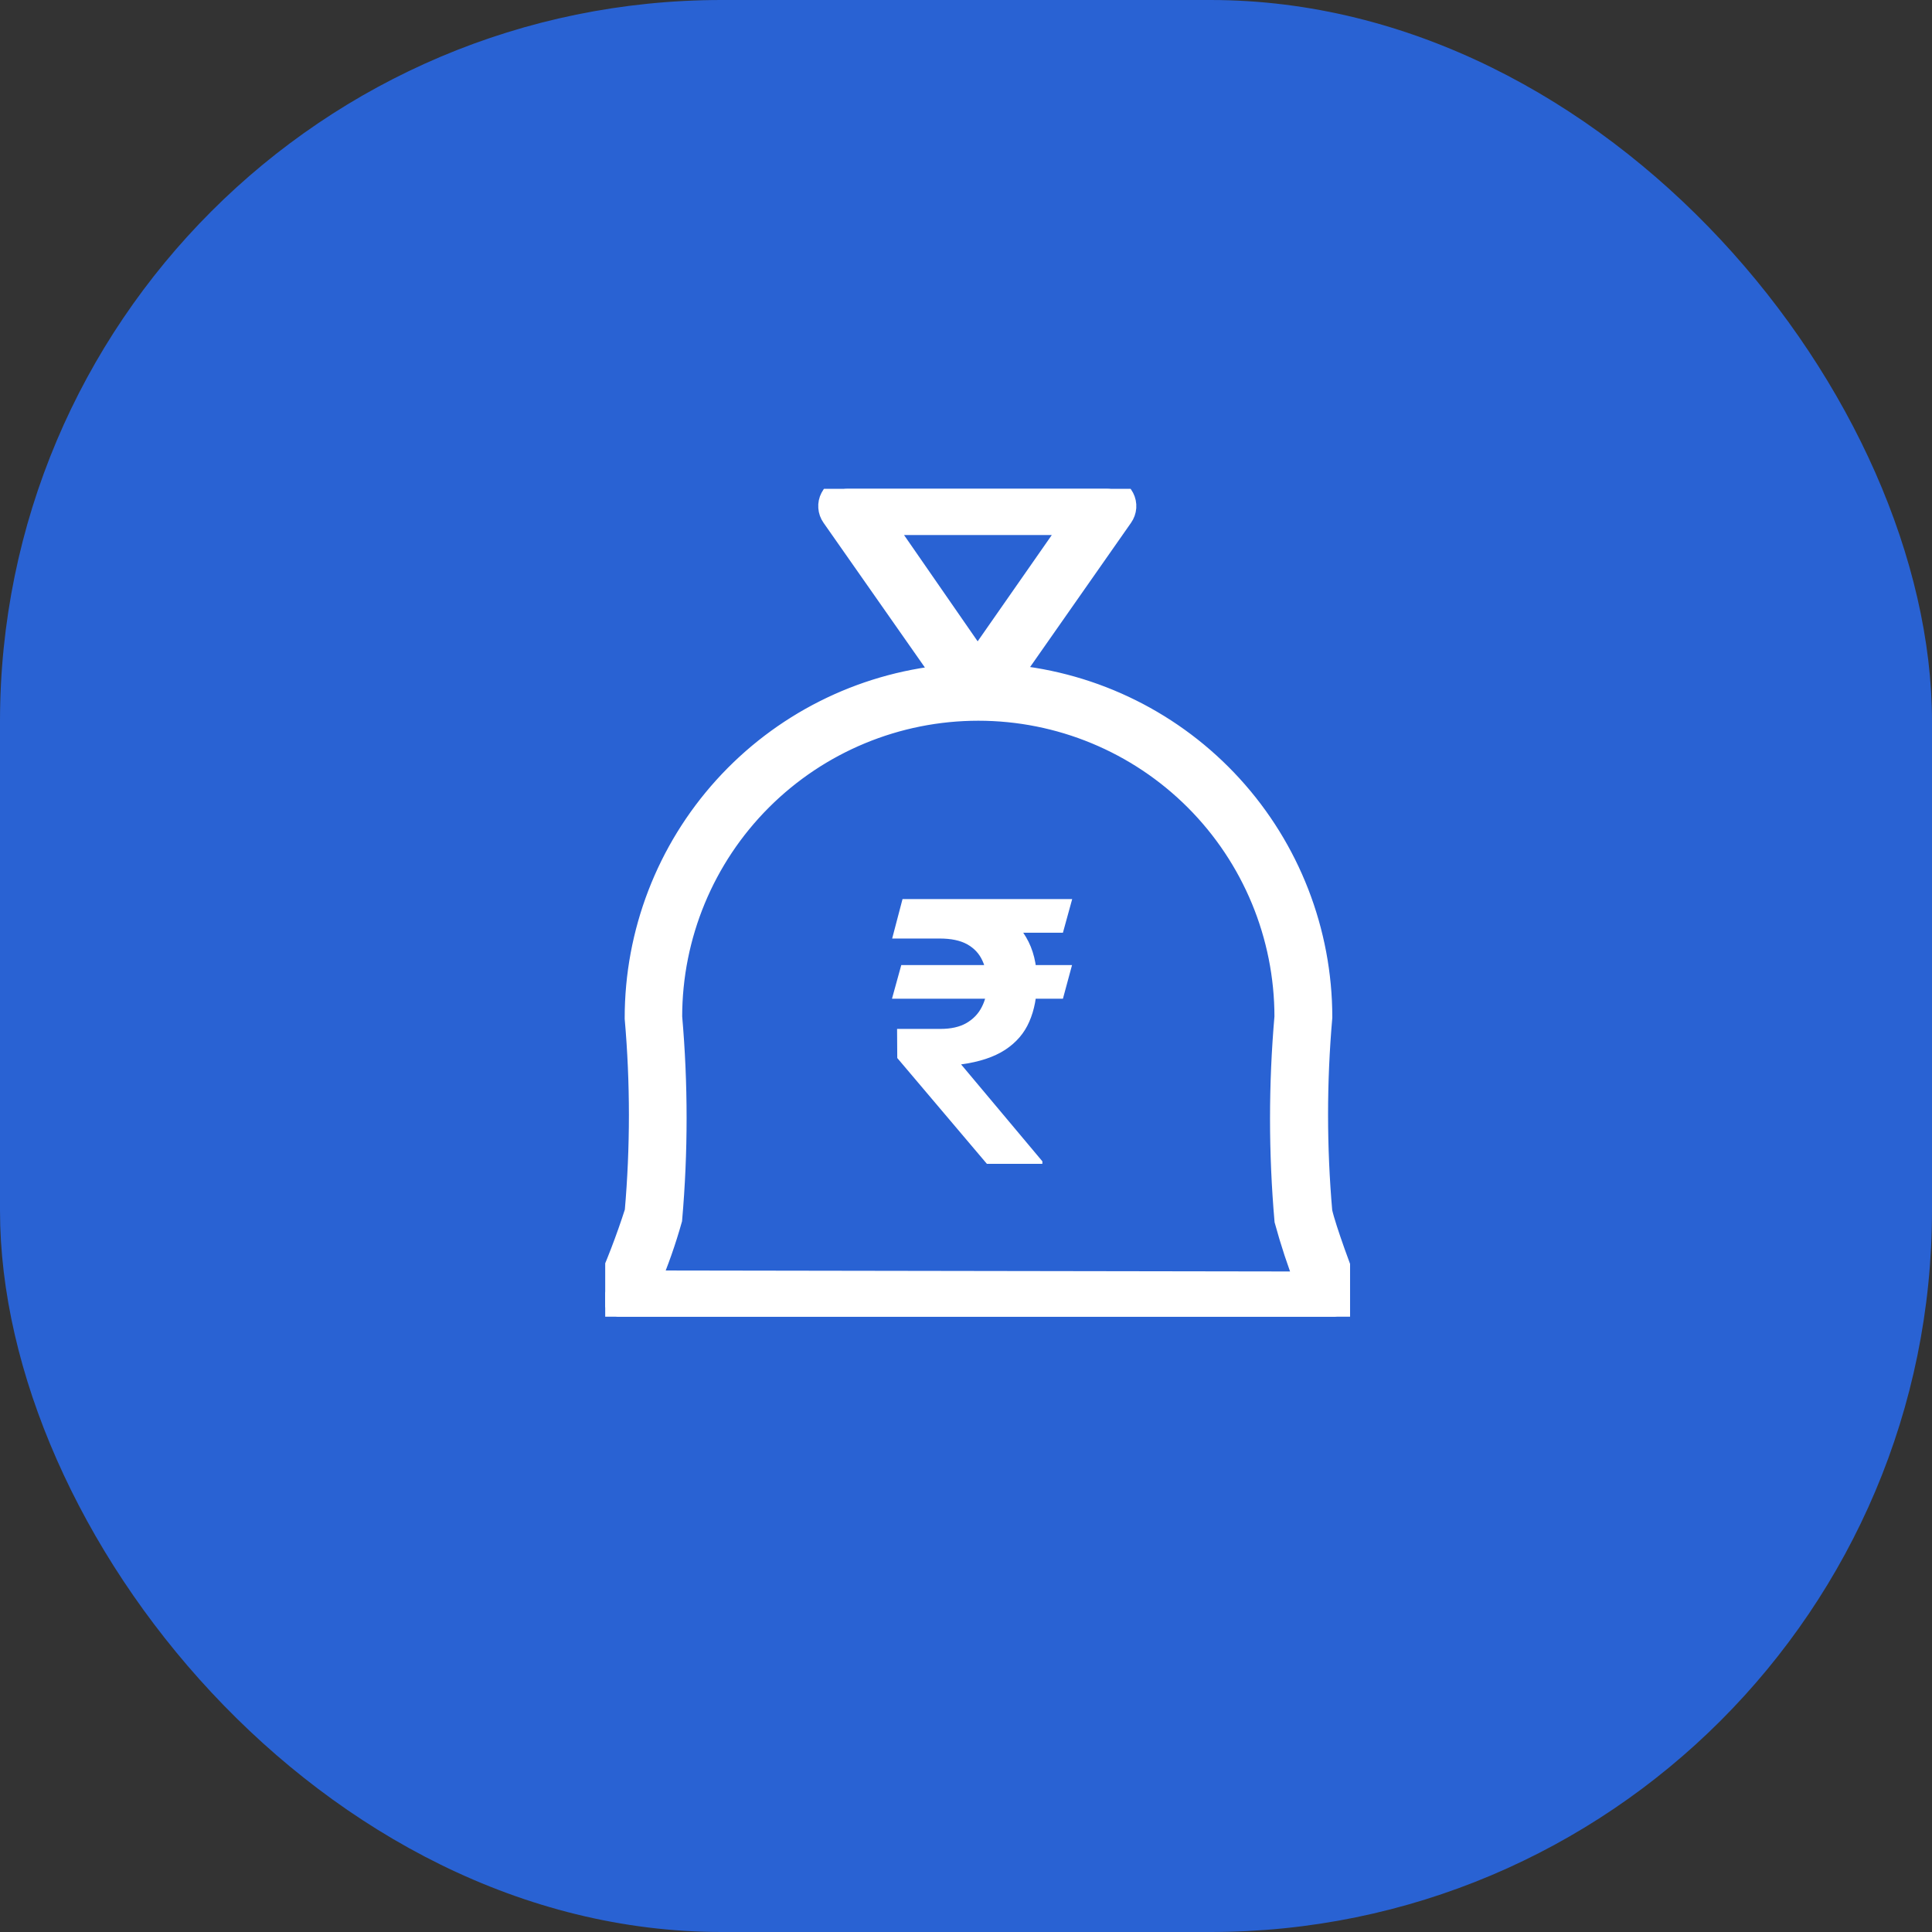 <svg width="83" height="83" viewBox="0 0 83 83" fill="none" xmlns="http://www.w3.org/2000/svg">
<rect x="0" y="0" width="83" height="83" fill="#333333" stroke="none"/>
<rect width="83" height="83" rx="31" fill="#2962D3"/>
<g clip-path="url(#clip0_4163_4081)">
<path d="M57.94 55.555C57.658 54.842 56.9 52.807 56.737 52.064C56.494 49.281 56.494 46.483 56.737 43.7C56.734 40.032 55.361 36.496 52.888 33.787C50.415 31.077 47.019 29.389 43.366 29.052L48.18 22.174C48.259 22.062 48.306 21.931 48.316 21.795C48.325 21.658 48.297 21.522 48.234 21.401C48.171 21.279 48.076 21.178 47.959 21.107C47.842 21.036 47.707 20.999 47.571 21H36.399C36.262 20.999 36.128 21.036 36.011 21.107C35.894 21.178 35.798 21.279 35.736 21.401C35.672 21.522 35.644 21.658 35.654 21.795C35.663 21.931 35.71 22.062 35.79 22.174L40.618 29.067C36.977 29.428 33.601 31.131 31.146 33.844C28.691 36.557 27.333 40.086 27.337 43.745C27.579 46.513 27.579 49.296 27.337 52.064C26.958 53.248 26.511 54.408 26 55.54C25.95 55.654 25.93 55.777 25.94 55.901C25.951 56.024 25.992 56.142 26.059 56.245C26.127 56.349 26.22 56.433 26.329 56.492C26.438 56.55 26.559 56.581 26.683 56.58H57.197C57.318 56.581 57.438 56.552 57.545 56.497C57.653 56.441 57.745 56.359 57.814 56.26C57.882 56.16 57.926 56.045 57.94 55.925C57.954 55.805 57.939 55.683 57.895 55.57L57.94 55.555ZM46.144 22.486L41.999 28.428L37.884 22.486H46.144ZM27.857 55.08C28.231 54.2 28.548 53.297 28.807 52.376C29.06 49.485 29.06 46.577 28.807 43.685C28.807 40.179 30.2 36.816 32.68 34.336C35.16 31.856 38.523 30.463 42.029 30.463C45.536 30.463 48.899 31.856 51.379 34.336C53.858 36.816 55.251 40.179 55.251 43.685C54.998 46.592 54.998 49.514 55.251 52.421C55.501 53.337 55.799 54.239 56.142 55.124L27.857 55.08Z" fill="white" stroke="white"/>
<path d="M46.055 41.461L45.664 42.906H38.32L38.719 41.461H46.055ZM42.398 50L38.547 45.453L38.539 44.203H40.398C40.852 44.203 41.224 44.12 41.516 43.953C41.812 43.781 42.034 43.55 42.18 43.258C42.331 42.966 42.406 42.638 42.406 42.273C42.406 41.893 42.339 41.557 42.203 41.266C42.068 40.969 41.852 40.737 41.555 40.57C41.258 40.404 40.865 40.32 40.375 40.32H38.328L38.773 38.625H40.375C41.302 38.625 42.073 38.766 42.688 39.047C43.307 39.323 43.771 39.727 44.078 40.258C44.391 40.784 44.547 41.419 44.547 42.164C44.547 42.815 44.438 43.391 44.219 43.891C44.005 44.385 43.659 44.789 43.18 45.102C42.7 45.414 42.07 45.622 41.289 45.727L44.781 49.891V50H42.398ZM46.062 38.625L45.664 40.07H39.625L40.023 38.625H46.062Z" fill="white"/>
</g>
<defs>
<clipPath id="clip0_4163_4081">
<rect width="32" height="35.566" fill="white" transform="translate(26 21)"/>
</clipPath>
</defs>
</svg>

